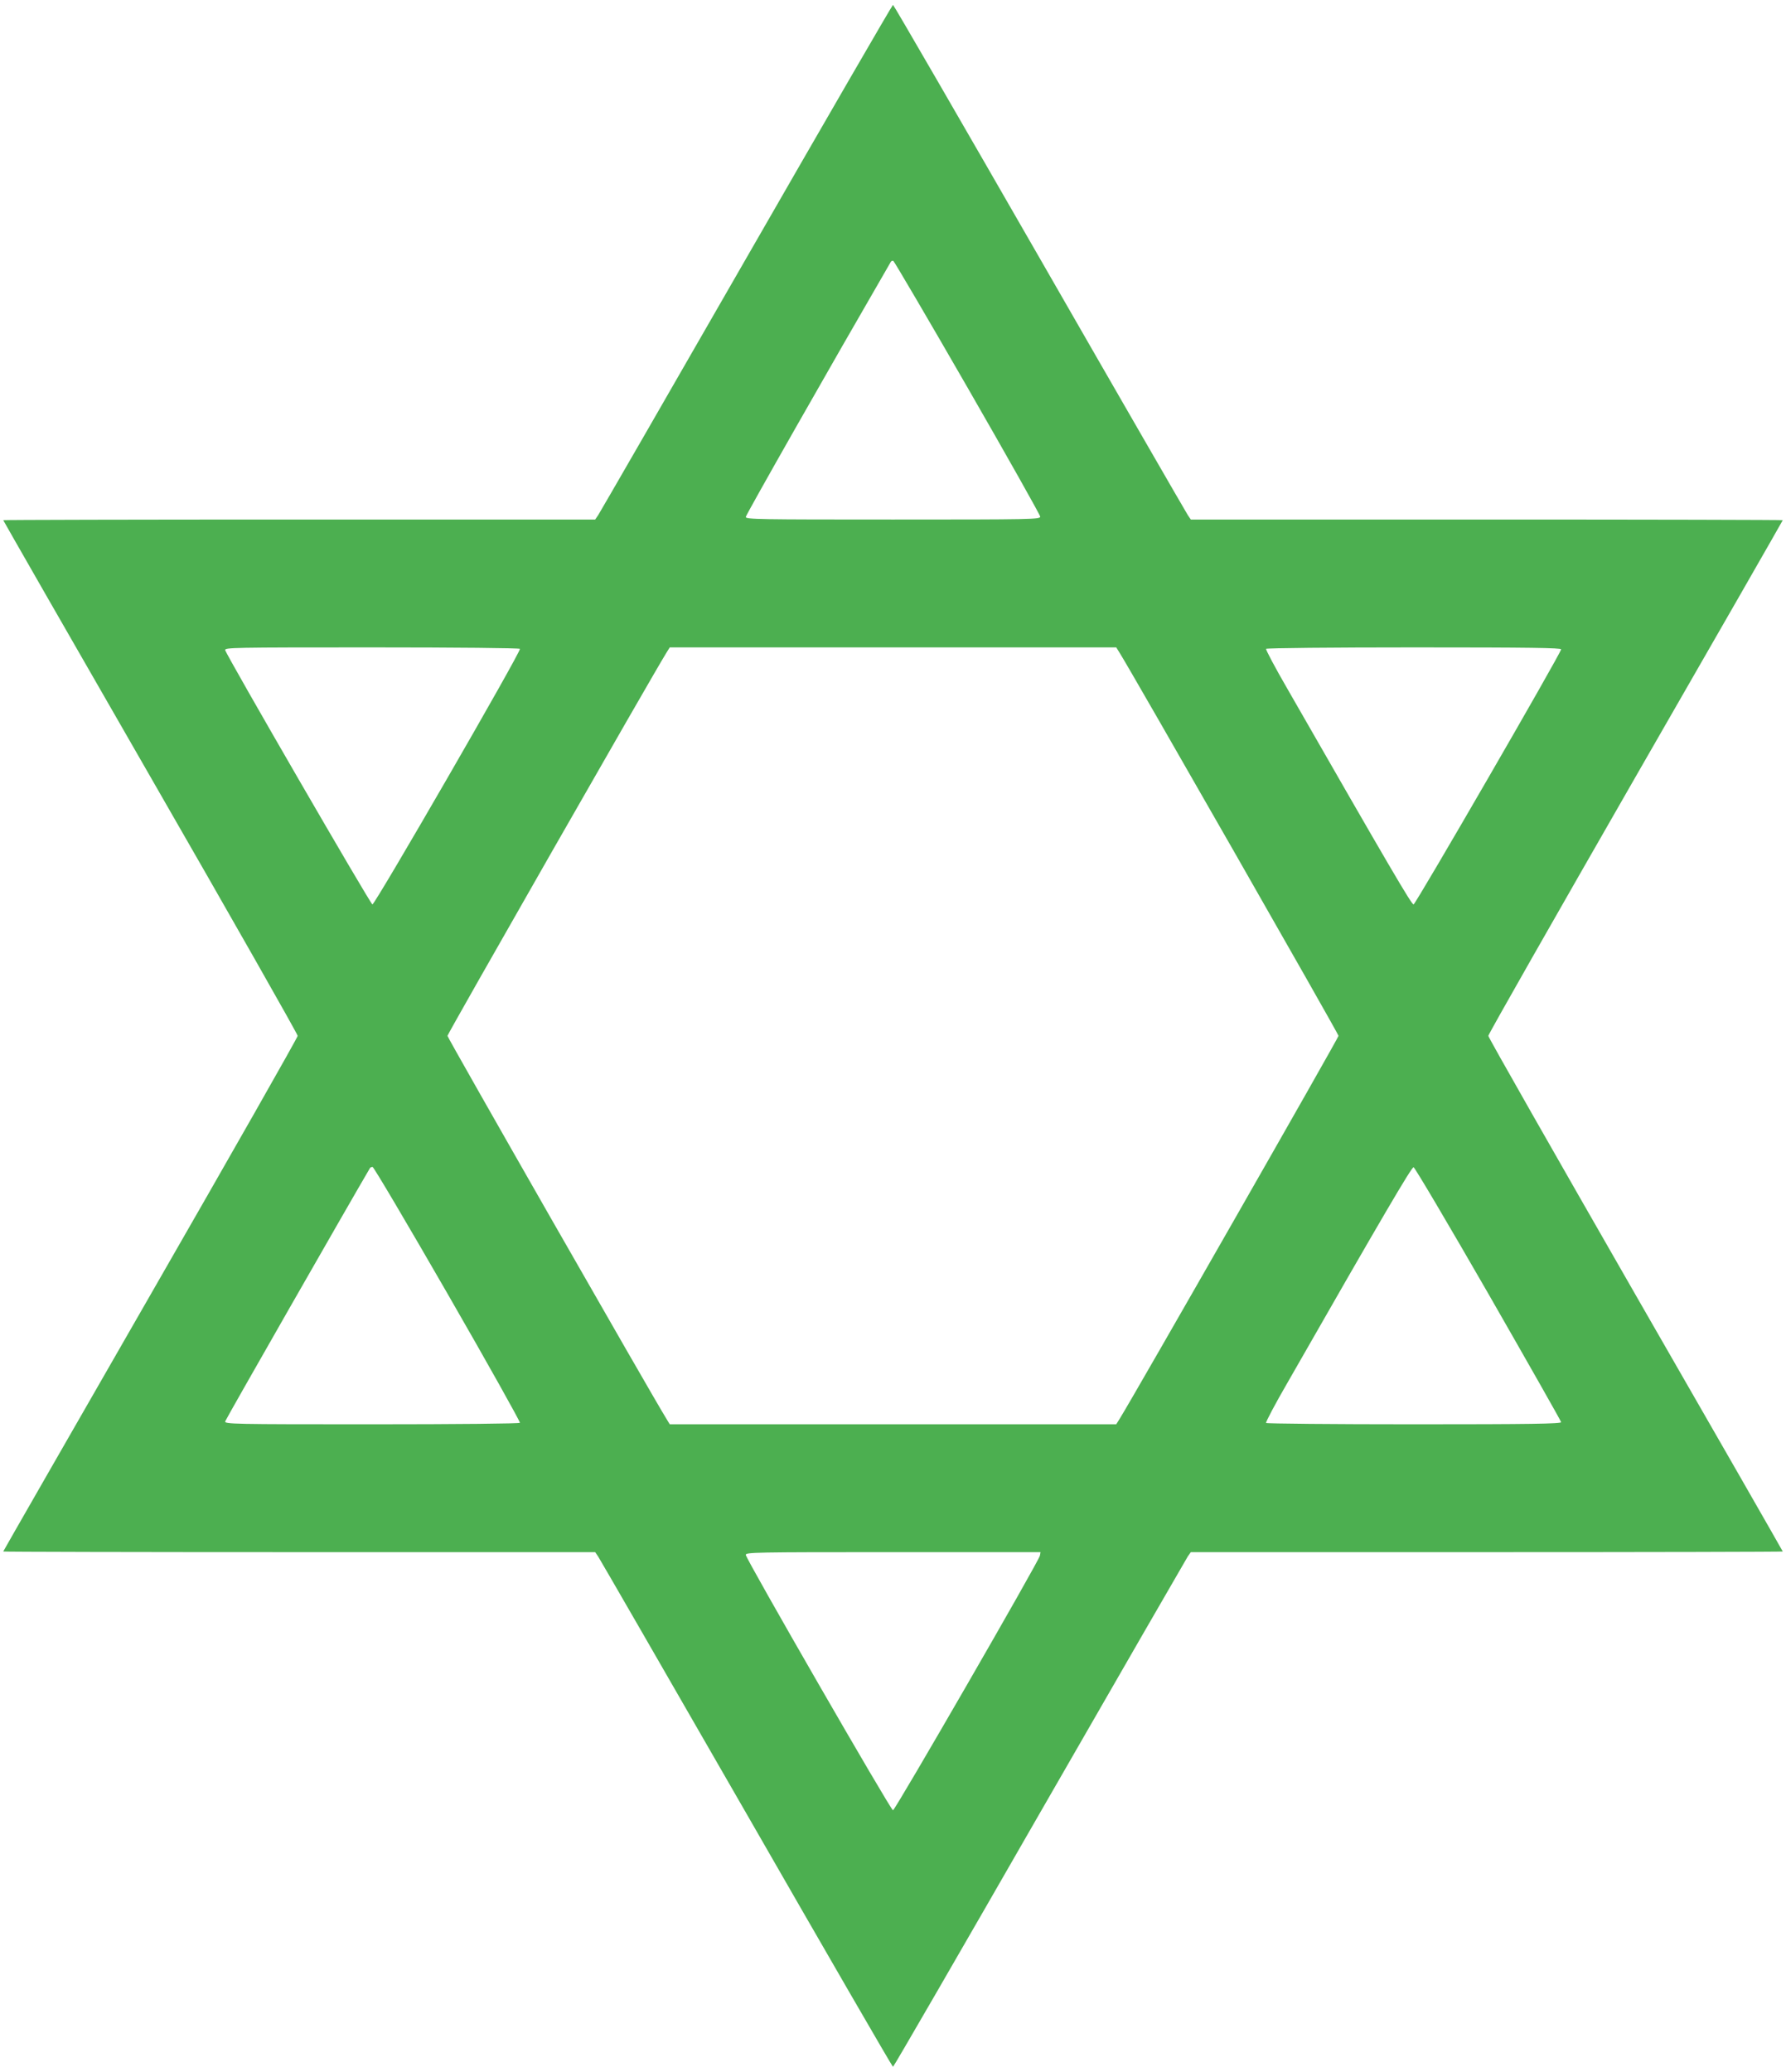 <?xml version="1.0" standalone="no"?>
<!DOCTYPE svg PUBLIC "-//W3C//DTD SVG 20010904//EN"
 "http://www.w3.org/TR/2001/REC-SVG-20010904/DTD/svg10.dtd">
<svg version="1.0" xmlns="http://www.w3.org/2000/svg"
 width="1104pt" height="1280pt" viewBox="0 0 1104 1280"
 preserveAspectRatio="xMidYMid meet">
<g transform="translate(0,1280) scale(0.1,-0.1)"
fill="#4caf50" stroke="none">
<path d="M4615 11208 c-494 -860 -907 -1575 -917 -1590 l-19 -28 -1830 0
c-1006 0 -1829 -2 -1829 -4 0 -2 409 -716 910 -1586 501 -870 910 -1590 910
-1600 0 -10 -409 -729 -910 -1600 -500 -870 -910 -1584 -910 -1586 0 -2 823
-4 1829 -4 l1830 0 19 -28 c10 -15 423 -730 917 -1589 494 -860 901 -1563 905
-1563 4 0 411 703 905 1563 494 859 907 1574 917 1590 l19 27 1830 0 c1006 0
1829 2 1829 4 0 2 -409 716 -910 1586 -500 871 -910 1590 -910 1600 0 10 410
729 910 1600 501 870 910 1584 910 1586 0 2 -823 4 -1829 4 l-1830 0 -19 28
c-10 15 -423 730 -917 1590 -494 859 -901 1562 -905 1562 -4 0 -411 -703 -905
-1562z m1366 -803 c247 -429 449 -788 449 -797 0 -17 -50 -18 -910 -18 -832 0
-910 1 -910 16 0 12 517 921 897 1577 3 4 9 7 15 5 5 -2 212 -354 459 -783z
m-2767 -1614 c9 -14 -897 -1582 -912 -1579 -13 3 -900 1535 -910 1571 -4 16
44 17 906 17 523 0 913 -4 916 -9z m3709 -28 c84 -135 1351 -2351 1351 -2363
0 -12 -1265 -2225 -1351 -2363 l-23 -37 -1380 0 -1380 0 -23 38 c-83 133
-1351 2350 -1351 2362 0 12 1266 2226 1351 2363 l23 37 1380 0 1380 0 23 -37z
m2727 25 c-1 -23 -898 -1573 -912 -1576 -12 -2 -141 218 -780 1332 -76 131
-135 243 -132 247 3 5 414 9 915 9 721 0 909 -3 909 -12z m-6882 -3984 c249
-432 449 -790 446 -795 -3 -5 -386 -9 -916 -9 -862 0 -910 1 -906 18 3 12 761
1337 895 1565 2 4 10 7 16 7 7 0 216 -354 465 -786z m6433 1 c246 -429 449
-786 449 -792 0 -10 -188 -13 -909 -13 -501 0 -912 4 -915 8 -3 5 56 117 132
248 592 1035 768 1334 780 1332 8 -2 216 -354 463 -783z m-2773 -1617 c-7 -35
-895 -1573 -908 -1573 -14 0 -909 1553 -910 1578 0 16 50 17 911 17 l911 0 -4
-22z"/>
</g>
</svg>

